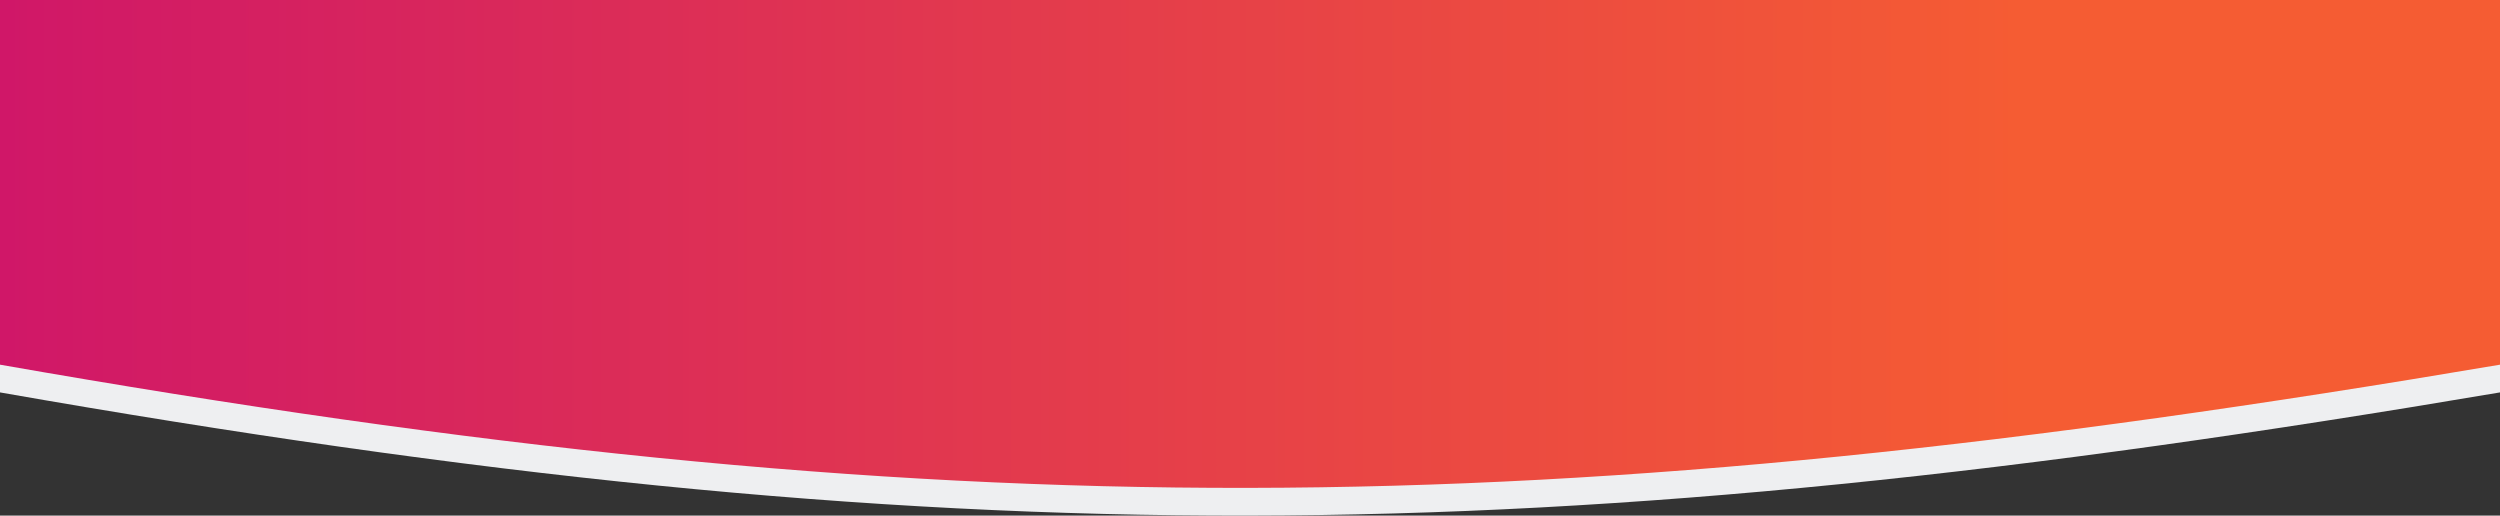<svg width="1440" height="297" viewBox="0 0 1440 297" fill="none" xmlns="http://www.w3.org/2000/svg">
<rect x="0" y="0" width="1440" height="297" fill="#333333" stroke="none"/>
<path d="M0 15.974H1440V226.026C889.696 319.27 547.5 322.038 0 226.026V15.974Z" fill="#EEEFF1"/>
<path d="M0 0H1440V210.052C889.696 303.296 547.5 306.064 0 210.052V0Z" fill="url(#paint0_linear_358_183)"/>
<defs>
<linearGradient id="paint0_linear_358_183" x1="0" y1="140.296" x2="1440" y2="140.296" gradientUnits="userSpaceOnUse">
<stop stop-color="#D01768"/>
<stop offset="0.809" stop-color="#F55C33"/>
</linearGradient>
</defs>
</svg>
